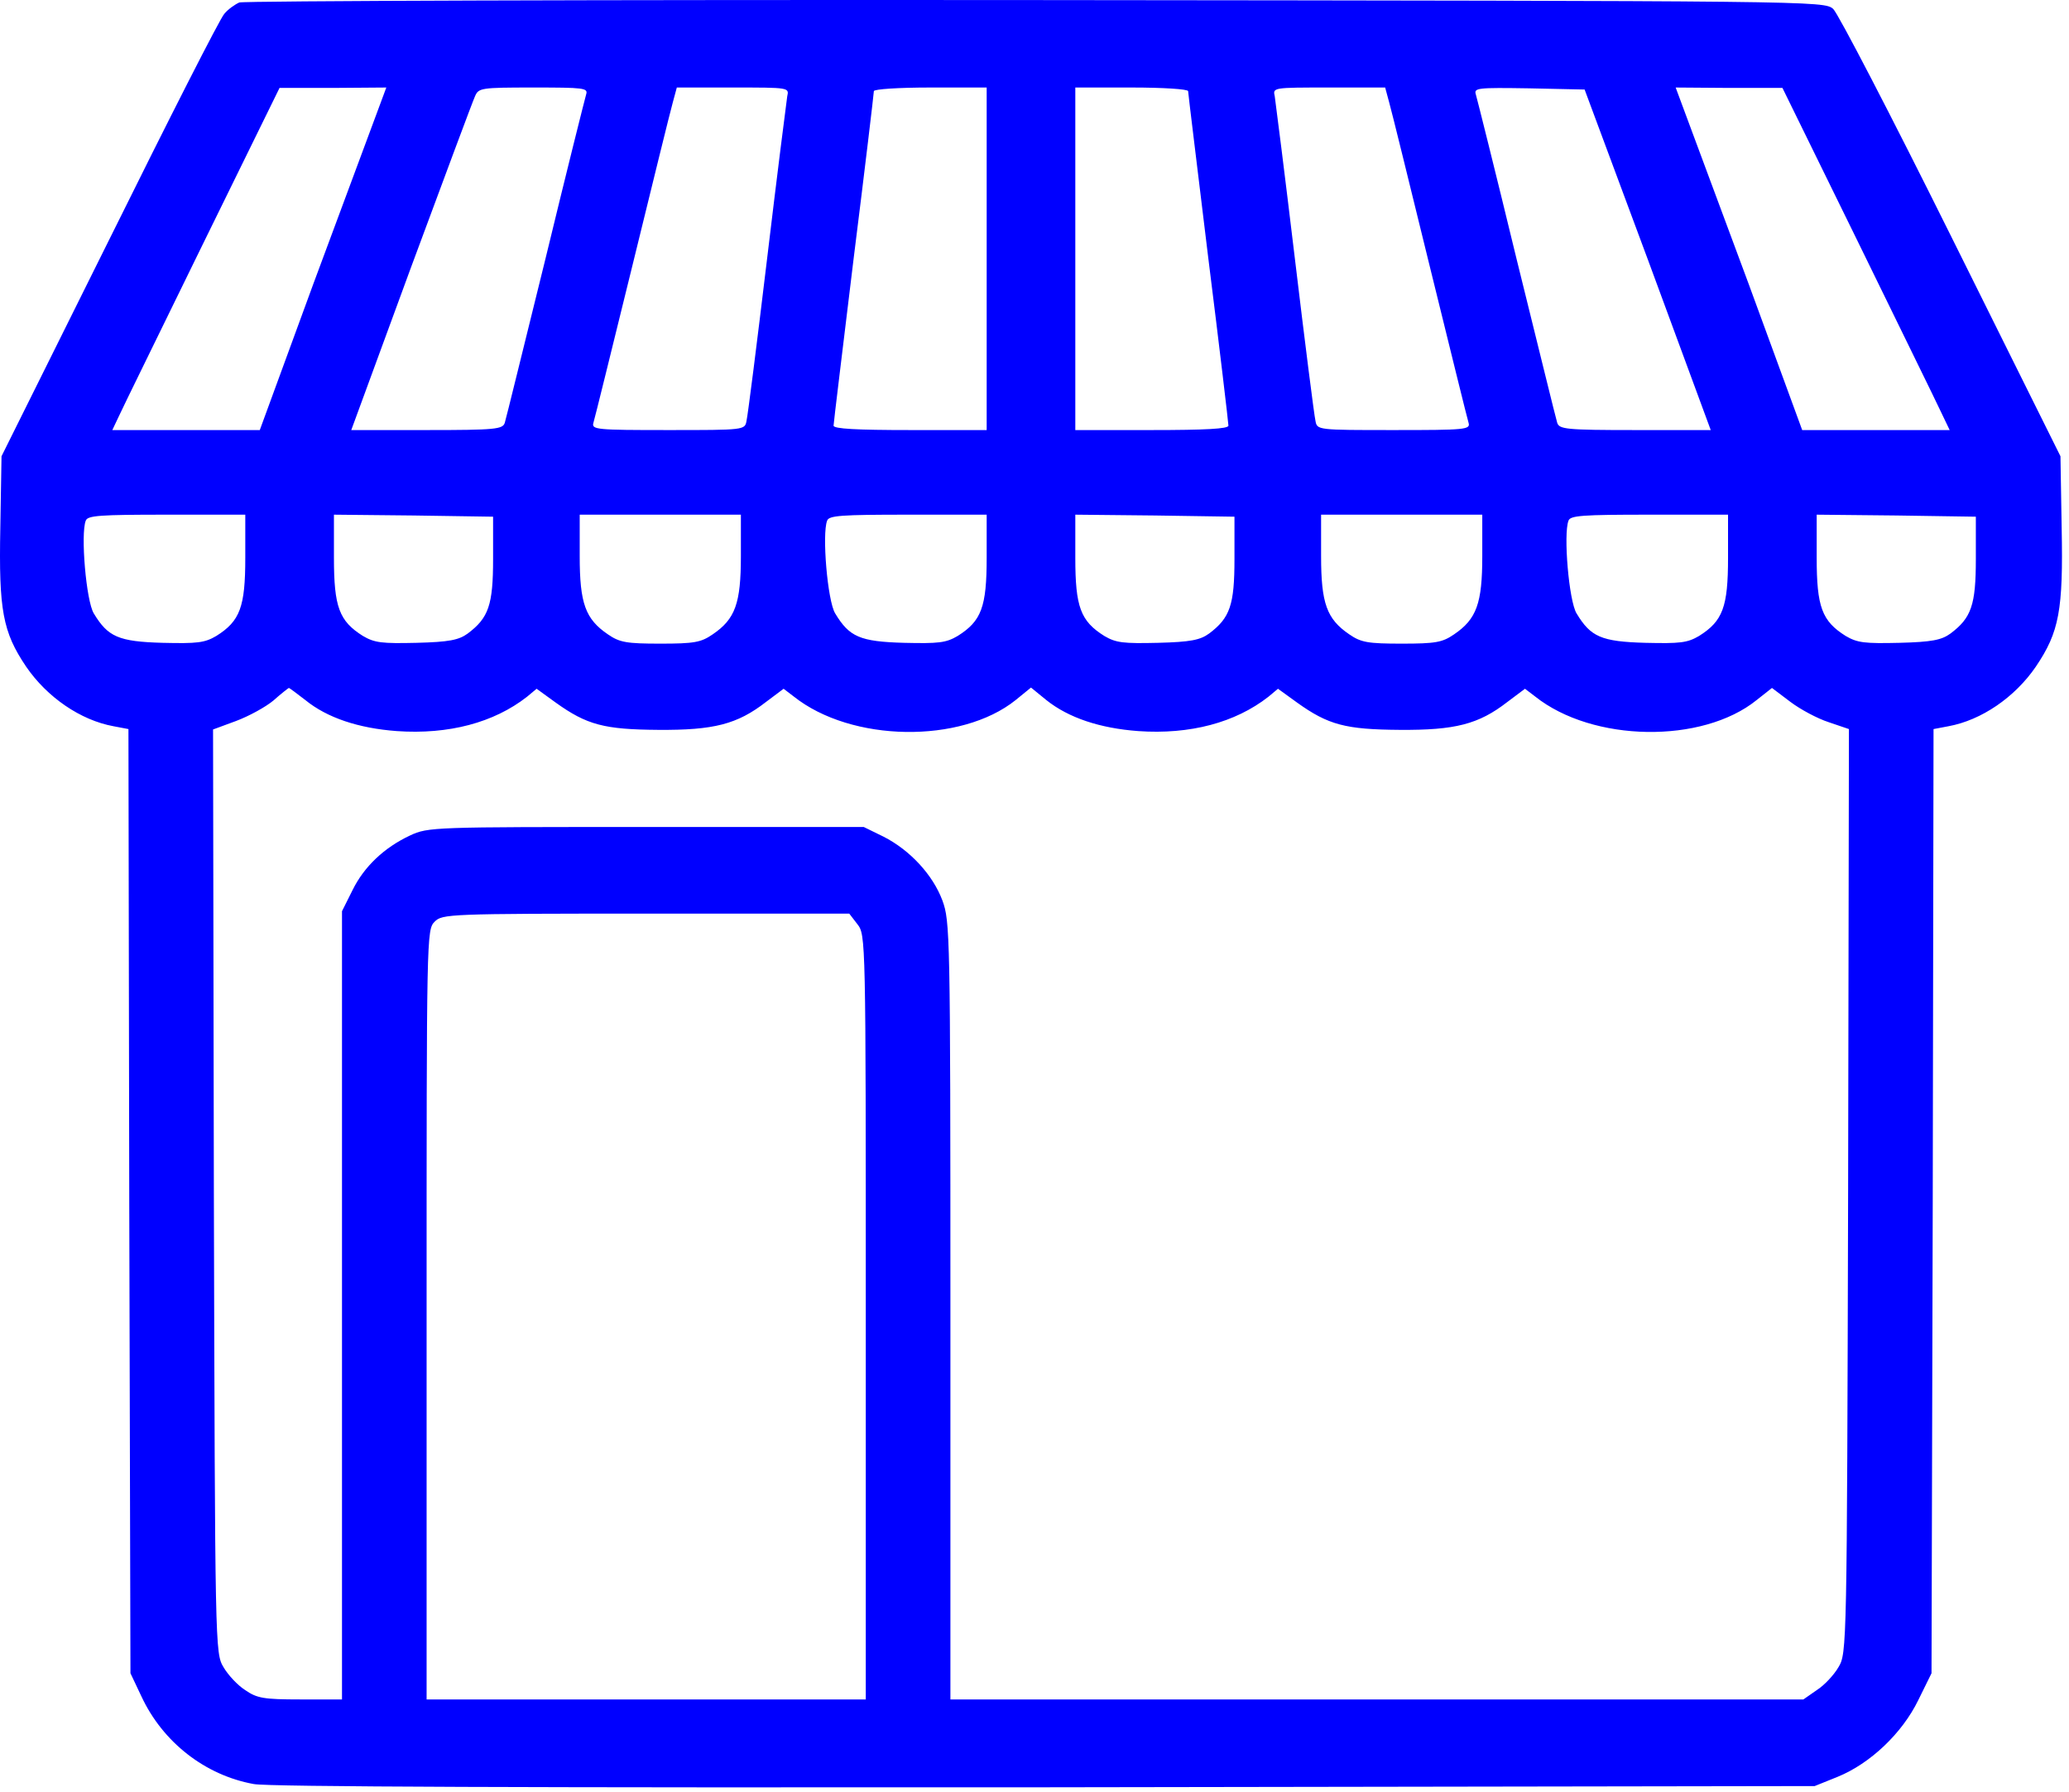<svg width="112" height="97" viewBox="0 0 112 97" fill="none" xmlns="http://www.w3.org/2000/svg">
<path d="M12.951 0.135C12.711 0.244 12.34 0.506 12.144 0.746C11.926 0.964 9.134 6.46 5.928 12.938L0.082 24.695L0.017 28.577C-0.07 33.026 0.148 34.204 1.413 36.08C2.547 37.738 4.357 38.981 6.146 39.308L6.953 39.461L6.997 65.023L7.062 90.564L7.651 91.808C8.807 94.294 11.097 96.083 13.736 96.562C14.543 96.715 28.83 96.759 56.595 96.737L98.233 96.671L99.476 96.17C101.243 95.45 102.966 93.814 103.838 92.026L104.558 90.564L104.624 65.023L104.667 39.461L105.474 39.308C107.263 38.981 109.073 37.738 110.207 36.08C111.472 34.204 111.69 33.026 111.603 28.577L111.538 24.695L105.627 12.807C102.377 6.264 99.498 0.724 99.236 0.484C98.734 0.048 98.386 0.048 56.05 0.004C32.581 -0.018 13.191 0.048 12.951 0.135ZM20.41 6.089C20.127 6.853 18.578 11.019 16.964 15.359L14.063 23.277H10.072H6.08L6.473 22.448C6.669 22.012 8.72 17.846 10.988 13.2L15.132 4.759H18.011L20.912 4.737L20.41 6.089ZM31.73 5.108C31.665 5.326 30.662 9.318 29.527 14.007C28.372 18.675 27.39 22.688 27.325 22.884C27.215 23.233 26.823 23.277 23.115 23.277H19.015L22.243 14.487C24.031 9.667 25.58 5.501 25.711 5.217C25.907 4.759 26.016 4.737 28.873 4.737C31.6 4.737 31.84 4.759 31.73 5.108ZM42.614 5.217C42.571 5.501 42.069 9.448 41.524 14.007C40.978 18.566 40.477 22.513 40.411 22.775C40.324 23.277 40.302 23.277 36.158 23.277C32.298 23.277 32.014 23.255 32.123 22.884C32.188 22.688 33.126 18.871 34.217 14.443C35.307 9.994 36.289 6.002 36.42 5.544L36.638 4.737H39.692C42.723 4.737 42.723 4.737 42.614 5.217ZM53.411 14.007V23.277H49.267C46.366 23.277 45.123 23.211 45.123 23.037C45.123 22.906 45.624 18.827 46.213 13.963C46.824 9.099 47.304 5.043 47.304 4.933C47.304 4.824 48.656 4.737 50.357 4.737H53.411V14.007ZM64.316 4.933C64.316 5.043 64.818 9.099 65.407 13.963C66.018 18.827 66.498 22.906 66.498 23.037C66.498 23.211 65.254 23.277 62.353 23.277H58.209V14.007V4.737H61.263C62.964 4.737 64.316 4.824 64.316 4.933ZM75.2 5.544C75.331 6.002 76.313 9.994 77.403 14.443C78.494 18.871 79.432 22.688 79.497 22.884C79.606 23.255 79.323 23.277 75.462 23.277C71.318 23.277 71.296 23.277 71.209 22.775C71.143 22.513 70.642 18.566 70.096 14.007C69.551 9.448 69.049 5.501 69.006 5.217C68.897 4.737 68.897 4.737 71.929 4.737H74.982L75.2 5.544ZM89.203 14.051L92.606 23.277H88.505C84.797 23.277 84.405 23.233 84.296 22.884C84.23 22.688 83.249 18.675 82.093 14.007C80.958 9.318 79.955 5.326 79.89 5.108C79.781 4.759 79.977 4.737 82.769 4.781L85.779 4.846L89.203 14.051ZM100.523 12.982C102.726 17.497 104.776 21.663 105.038 22.23L105.54 23.277H101.548H97.557L94.656 15.359C93.042 11.019 91.493 6.853 91.21 6.089L90.708 4.737L93.609 4.759H96.488L100.523 12.982ZM13.278 30.191C13.278 32.852 12.995 33.615 11.708 34.422C11.075 34.793 10.683 34.837 8.807 34.793C6.408 34.728 5.841 34.466 5.077 33.201C4.663 32.525 4.357 28.904 4.641 28.184C4.728 27.901 5.404 27.857 9.025 27.857H13.278V30.191ZM26.692 30.256C26.692 32.743 26.452 33.441 25.318 34.291C24.838 34.64 24.315 34.749 22.548 34.793C20.672 34.837 20.28 34.793 19.647 34.422C18.36 33.615 18.077 32.852 18.077 30.191V27.857L22.395 27.901L26.692 27.966V30.256ZM40.106 30.104C40.106 32.656 39.801 33.506 38.579 34.335C37.947 34.771 37.576 34.837 35.744 34.837C33.912 34.837 33.541 34.771 32.908 34.335C31.687 33.506 31.381 32.656 31.381 30.104V27.857H35.744H40.106V30.104ZM53.411 30.191C53.411 32.852 53.127 33.615 51.84 34.422C51.208 34.793 50.815 34.837 48.94 34.793C46.54 34.728 45.973 34.466 45.21 33.201C44.795 32.525 44.49 28.904 44.774 28.184C44.861 27.901 45.537 27.857 49.158 27.857H53.411V30.191ZM66.825 30.256C66.825 32.743 66.585 33.441 65.451 34.291C64.971 34.64 64.447 34.749 62.681 34.793C60.805 34.837 60.412 34.793 59.78 34.422C58.493 33.615 58.209 32.852 58.209 30.191V27.857L62.528 27.901L66.825 27.966V30.256ZM80.239 30.104C80.239 32.656 79.933 33.506 78.712 34.335C78.079 34.771 77.709 34.837 75.876 34.837C74.044 34.837 73.673 34.771 73.041 34.335C71.82 33.506 71.514 32.656 71.514 30.104V27.857H75.876H80.239V30.104ZM93.543 30.191C93.543 32.852 93.26 33.615 91.973 34.422C91.341 34.793 90.948 34.837 89.072 34.793C86.673 34.728 86.106 34.466 85.343 33.201C84.928 32.525 84.623 28.904 84.906 28.184C84.993 27.901 85.67 27.857 89.29 27.857H93.543V30.191ZM106.957 30.256C106.957 32.743 106.717 33.441 105.583 34.291C105.103 34.64 104.58 34.749 102.813 34.793C100.937 34.837 100.545 34.793 99.912 34.422C98.626 33.615 98.342 32.852 98.342 30.191V27.857L102.661 27.901L106.957 27.966V30.256ZM16.528 37.89C17.706 38.85 19.407 39.417 21.479 39.57C24.293 39.766 26.736 39.112 28.524 37.716L29.048 37.279L30.073 38.021C31.774 39.242 32.712 39.483 35.635 39.504C38.645 39.526 39.91 39.199 41.458 37.999L42.418 37.279L42.963 37.694C46.082 40.18 52.015 40.268 54.981 37.89L55.81 37.214L56.639 37.89C57.839 38.85 59.54 39.417 61.612 39.57C64.425 39.766 66.868 39.112 68.657 37.716L69.18 37.279L70.206 38.021C71.907 39.242 72.845 39.483 75.767 39.504C78.777 39.526 80.042 39.199 81.591 37.999L82.551 37.279L83.096 37.694C86.215 40.18 92.148 40.268 95.092 37.89L95.921 37.236L96.902 37.977C97.448 38.392 98.386 38.894 98.996 39.09L100.087 39.461L100.043 64.456C99.978 89.256 99.978 89.474 99.52 90.237C99.28 90.652 98.756 91.219 98.342 91.48L97.622 91.982H74.546H51.448V70.934C51.448 50.453 51.426 49.865 51.012 48.73C50.488 47.334 49.245 46.004 47.827 45.284L46.758 44.761H34.98C23.464 44.761 23.18 44.761 22.199 45.219C20.803 45.873 19.712 46.898 19.08 48.185L18.513 49.319V70.651V91.982H16.244C14.281 91.982 13.911 91.917 13.278 91.48C12.864 91.219 12.34 90.652 12.1 90.237C11.642 89.474 11.642 89.256 11.577 64.478L11.533 39.483L12.777 39.024C13.475 38.763 14.391 38.261 14.805 37.912C15.219 37.541 15.59 37.258 15.634 37.236C15.677 37.236 16.07 37.541 16.528 37.89ZM46.409 50.017C46.867 50.606 46.867 50.693 46.867 71.283V91.982H34.98H23.093V71.152C23.093 50.606 23.093 50.323 23.529 49.886C23.944 49.472 24.249 49.45 34.959 49.45H45.973L46.409 50.017Z" fill="#0000FF"/>
</svg>
